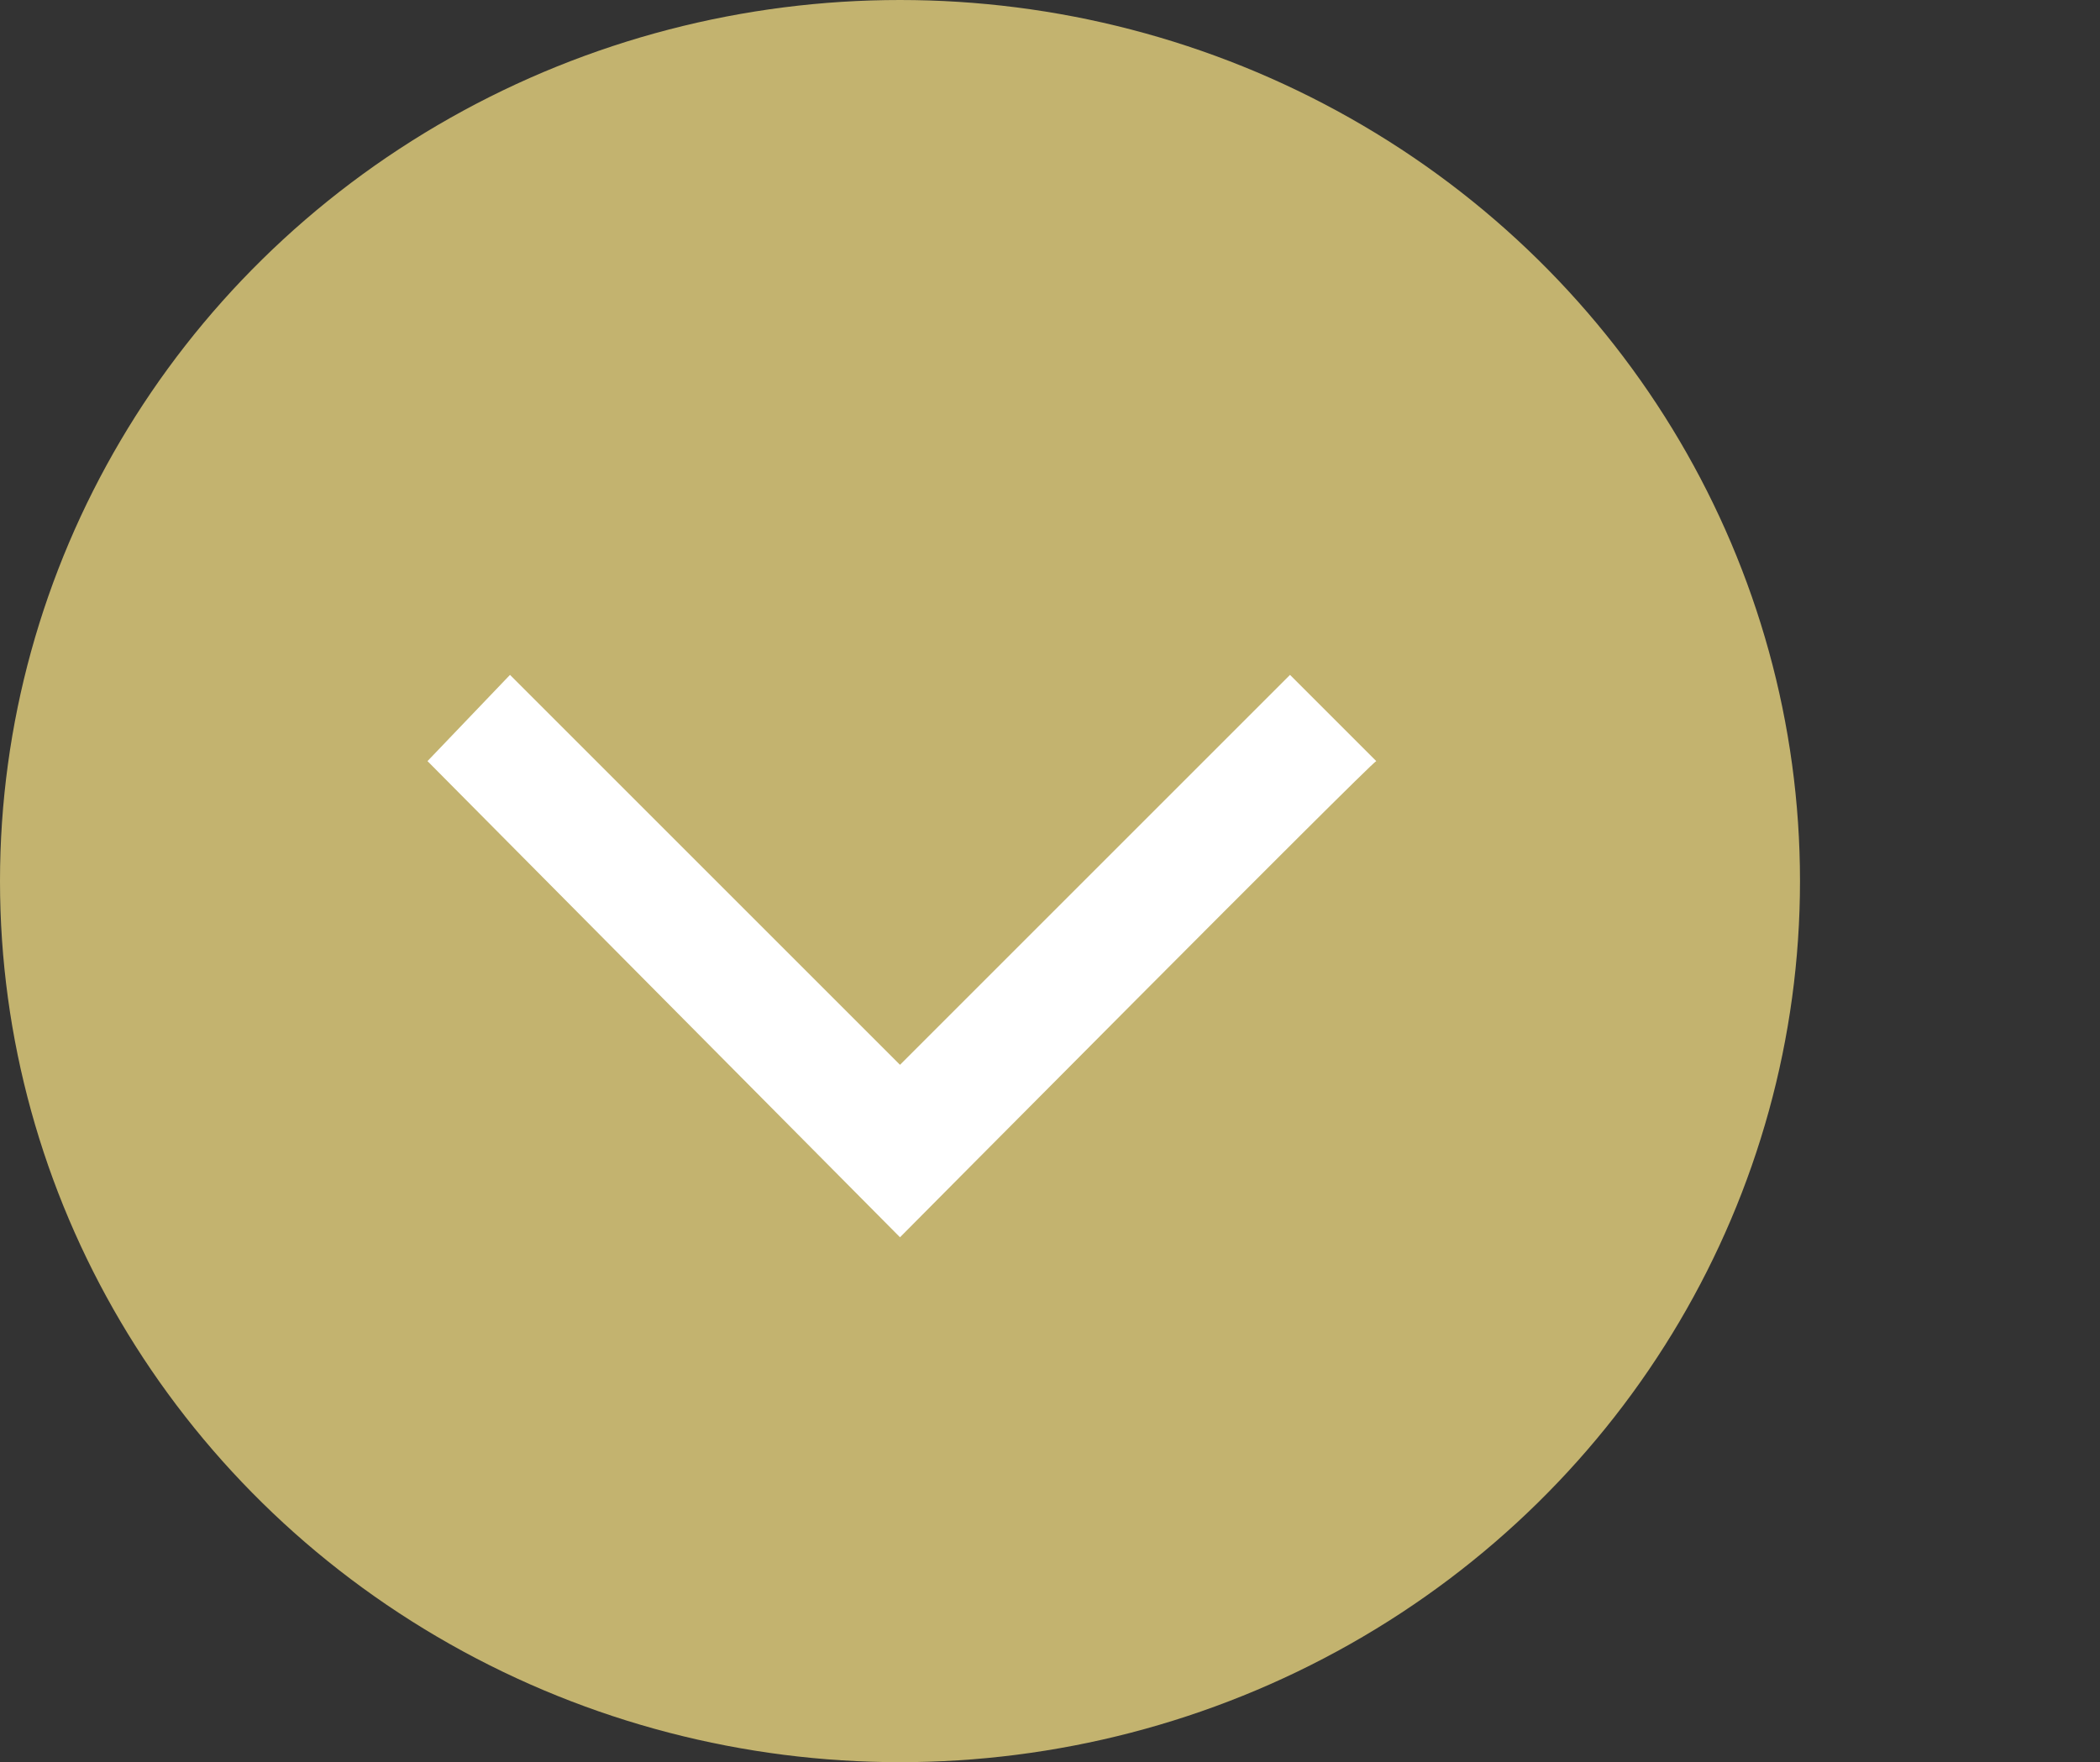 <?xml version="1.0" encoding="utf-8"?>
<!-- Generator: Adobe Illustrator 26.3.1, SVG Export Plug-In . SVG Version: 6.00 Build 0)  -->
<svg version="1.1" id="Calque_2_00000107557540585058736080000006027510078958564786_"
	 xmlns="http://www.w3.org/2000/svg" xmlns:xlink="http://www.w3.org/1999/xlink" x="0px" y="0px" width="56" height="47" viewBox="0 0 56 47" >
	 <rect x="0" y="0" width="56" height="47" fill="#333333" stroke="none"/>
	 style="enable-background:new 0 0 48 47;" xml:space="preserve">
<style type="text/css">
	.st0{fill:#C3B36F;}
	.st1{fill:#FFFFFF;}
</style>
<g id="Calque_1-2">
	<g>
		<ellipse id="Ellipse_1161" class="st0" cx="24" cy="23.5" rx="24" ry="23.5"/>
		<g id="_" transform="translate(15 24) rotate(90)">
			<g>
				<path class="st1" d="M9-9L-3.7,3.6L-6,1.4L4.4-9L-6-19.4l2.3-2.3C-3.7-21.6,9-9,9-9z"/>
			</g>
		</g>
	</g>
</g>
</svg>
